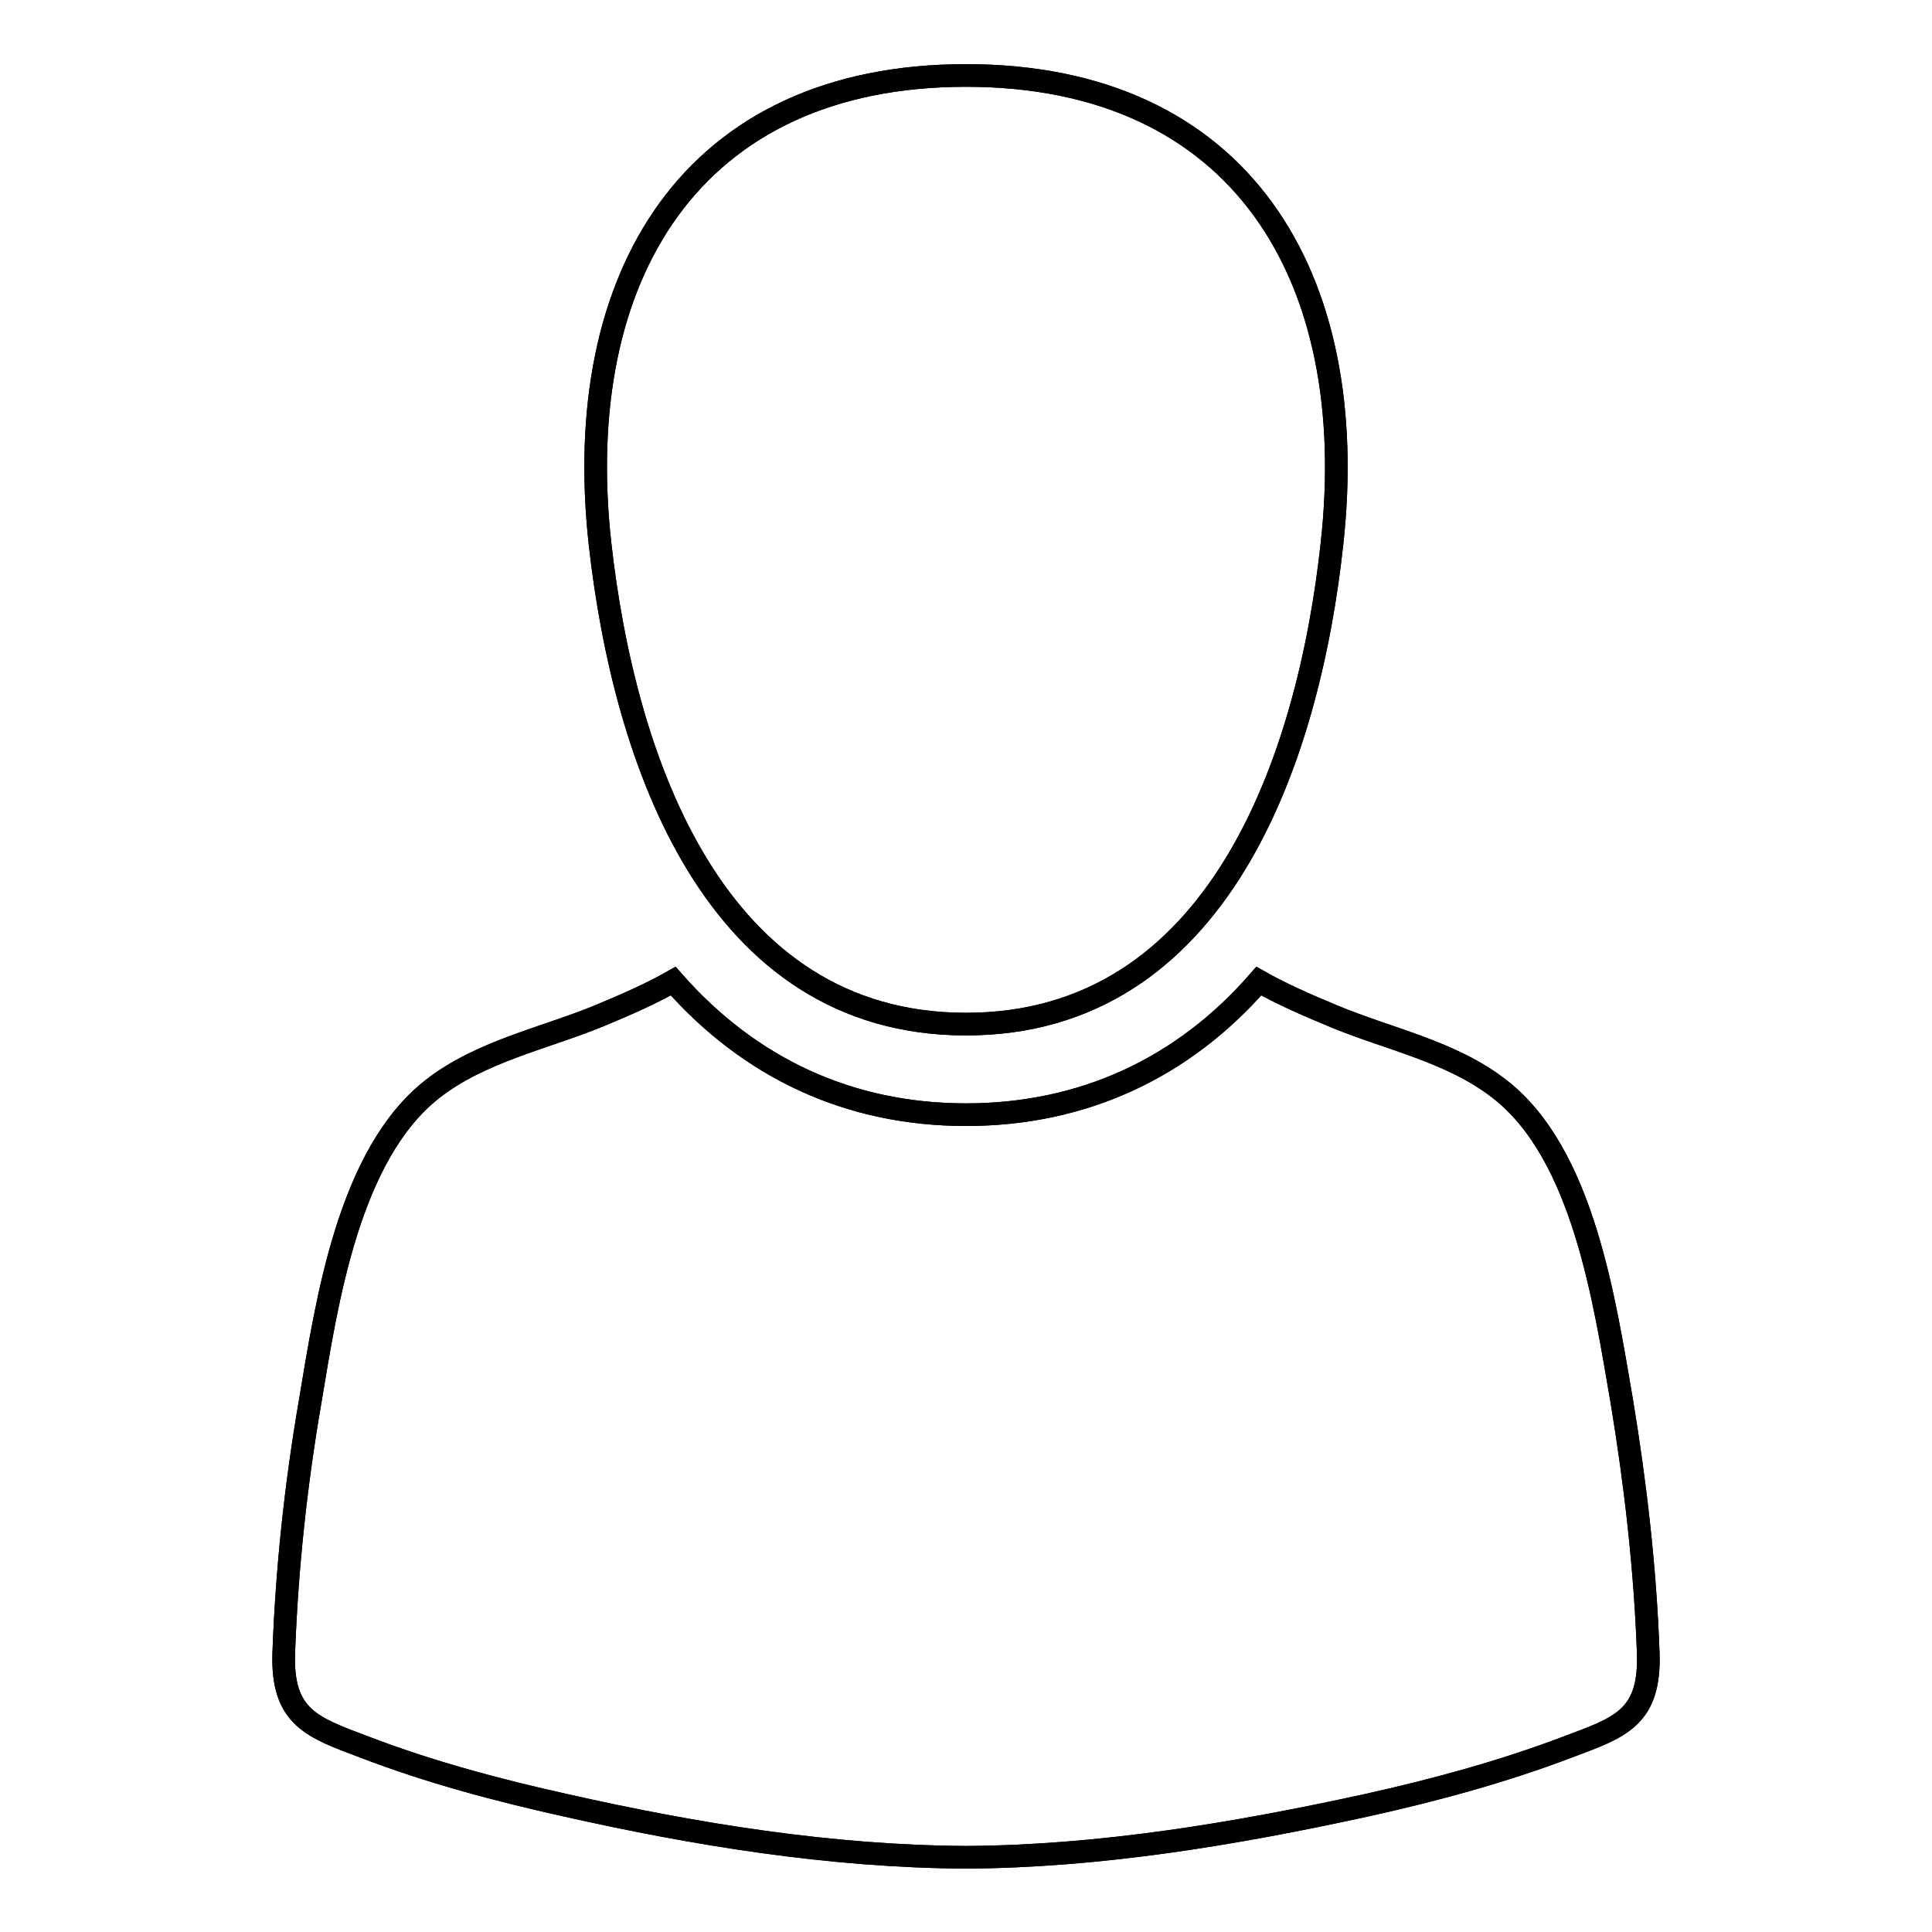 <?xml version="1.0" encoding="utf-8"?>
<!-- Svg Vector Icons : http://www.onlinewebfonts.com/icon -->
<!DOCTYPE svg PUBLIC "-//W3C//DTD SVG 1.1//EN" "http://www.w3.org/Graphics/SVG/1.1/DTD/svg11.dtd">
<svg version="1.1" xmlns="http://www.w3.org/2000/svg" xmlns:xlink="http://www.w3.org/1999/xlink" x="0px" y="0px" viewBox="0 0 256 256" enable-background="new 0 0 256 256" xml:space="preserve">
<g><g><path stroke-width="3" fill-opacity="0" stroke="#000000"  d="M176.5,72c3.9-35.4-12.1-62-48.5-62c-36.4,0-52.4,26.6-48.5,62c3.2,28.7,15.1,63.7,48.5,63.7C161.4,135.7,173.4,100.7,176.5,72z"/><path stroke-width="3" fill-opacity="0" stroke="#000000"  d="M176.5,72c3.9-35.4-12.1-62-48.5-62c-36.4,0-52.4,26.6-48.5,62c3.2,28.7,15.1,63.7,48.5,63.7C161.4,135.7,173.4,100.7,176.5,72z"/><path stroke-width="3" fill-opacity="0" stroke="#000000"  d="M214.9,185.7c-2.3-13.3-5.1-32.8-16.2-41.4c-6.4-5-14.7-6.6-22.1-9.7c-3.6-1.5-6.8-2.9-9.8-4.6c-10.1,11.6-23.4,17.7-38.8,17.7c-15.4,0-28.6-6.1-38.8-17.7c-3,1.7-6.2,3.1-9.8,4.6c-7.3,3-15.7,4.7-22.1,9.7c-11.1,8.7-14,28.2-16.2,41.4c-1.9,11-3.1,22.2-3.5,33.3c-0.3,8.6,3.8,9.9,10.7,12.5c8.6,3.3,17.6,5.7,26.6,7.7c17.3,3.9,35.2,6.8,53.1,6.9c17.8-0.1,35.7-3.1,53.1-6.9c9-2,17.9-4.4,26.6-7.7c6.9-2.6,11-3.8,10.7-12.5C218,207.8,216.7,196.6,214.9,185.7z"/><path stroke-width="3" fill-opacity="0" stroke="#000000"  d="M214.9,185.7c-2.3-13.3-5.1-32.8-16.2-41.4c-6.4-5-14.7-6.6-22.1-9.7c-3.6-1.5-6.8-2.9-9.8-4.6c-10.1,11.6-23.4,17.7-38.8,17.7c-15.4,0-28.6-6.1-38.8-17.7c-3,1.7-6.2,3.1-9.8,4.6c-7.3,3-15.7,4.7-22.1,9.7c-11.1,8.7-14,28.2-16.2,41.4c-1.9,11-3.1,22.2-3.5,33.3c-0.3,8.6,3.8,9.9,10.7,12.5c8.6,3.3,17.6,5.7,26.6,7.7c17.3,3.9,35.2,6.8,53.1,6.9c17.8-0.1,35.7-3.1,53.1-6.9c9-2,17.9-4.4,26.6-7.7c6.9-2.6,11-3.8,10.7-12.5C218,207.8,216.7,196.6,214.9,185.7z"/></g></g>
</svg>
